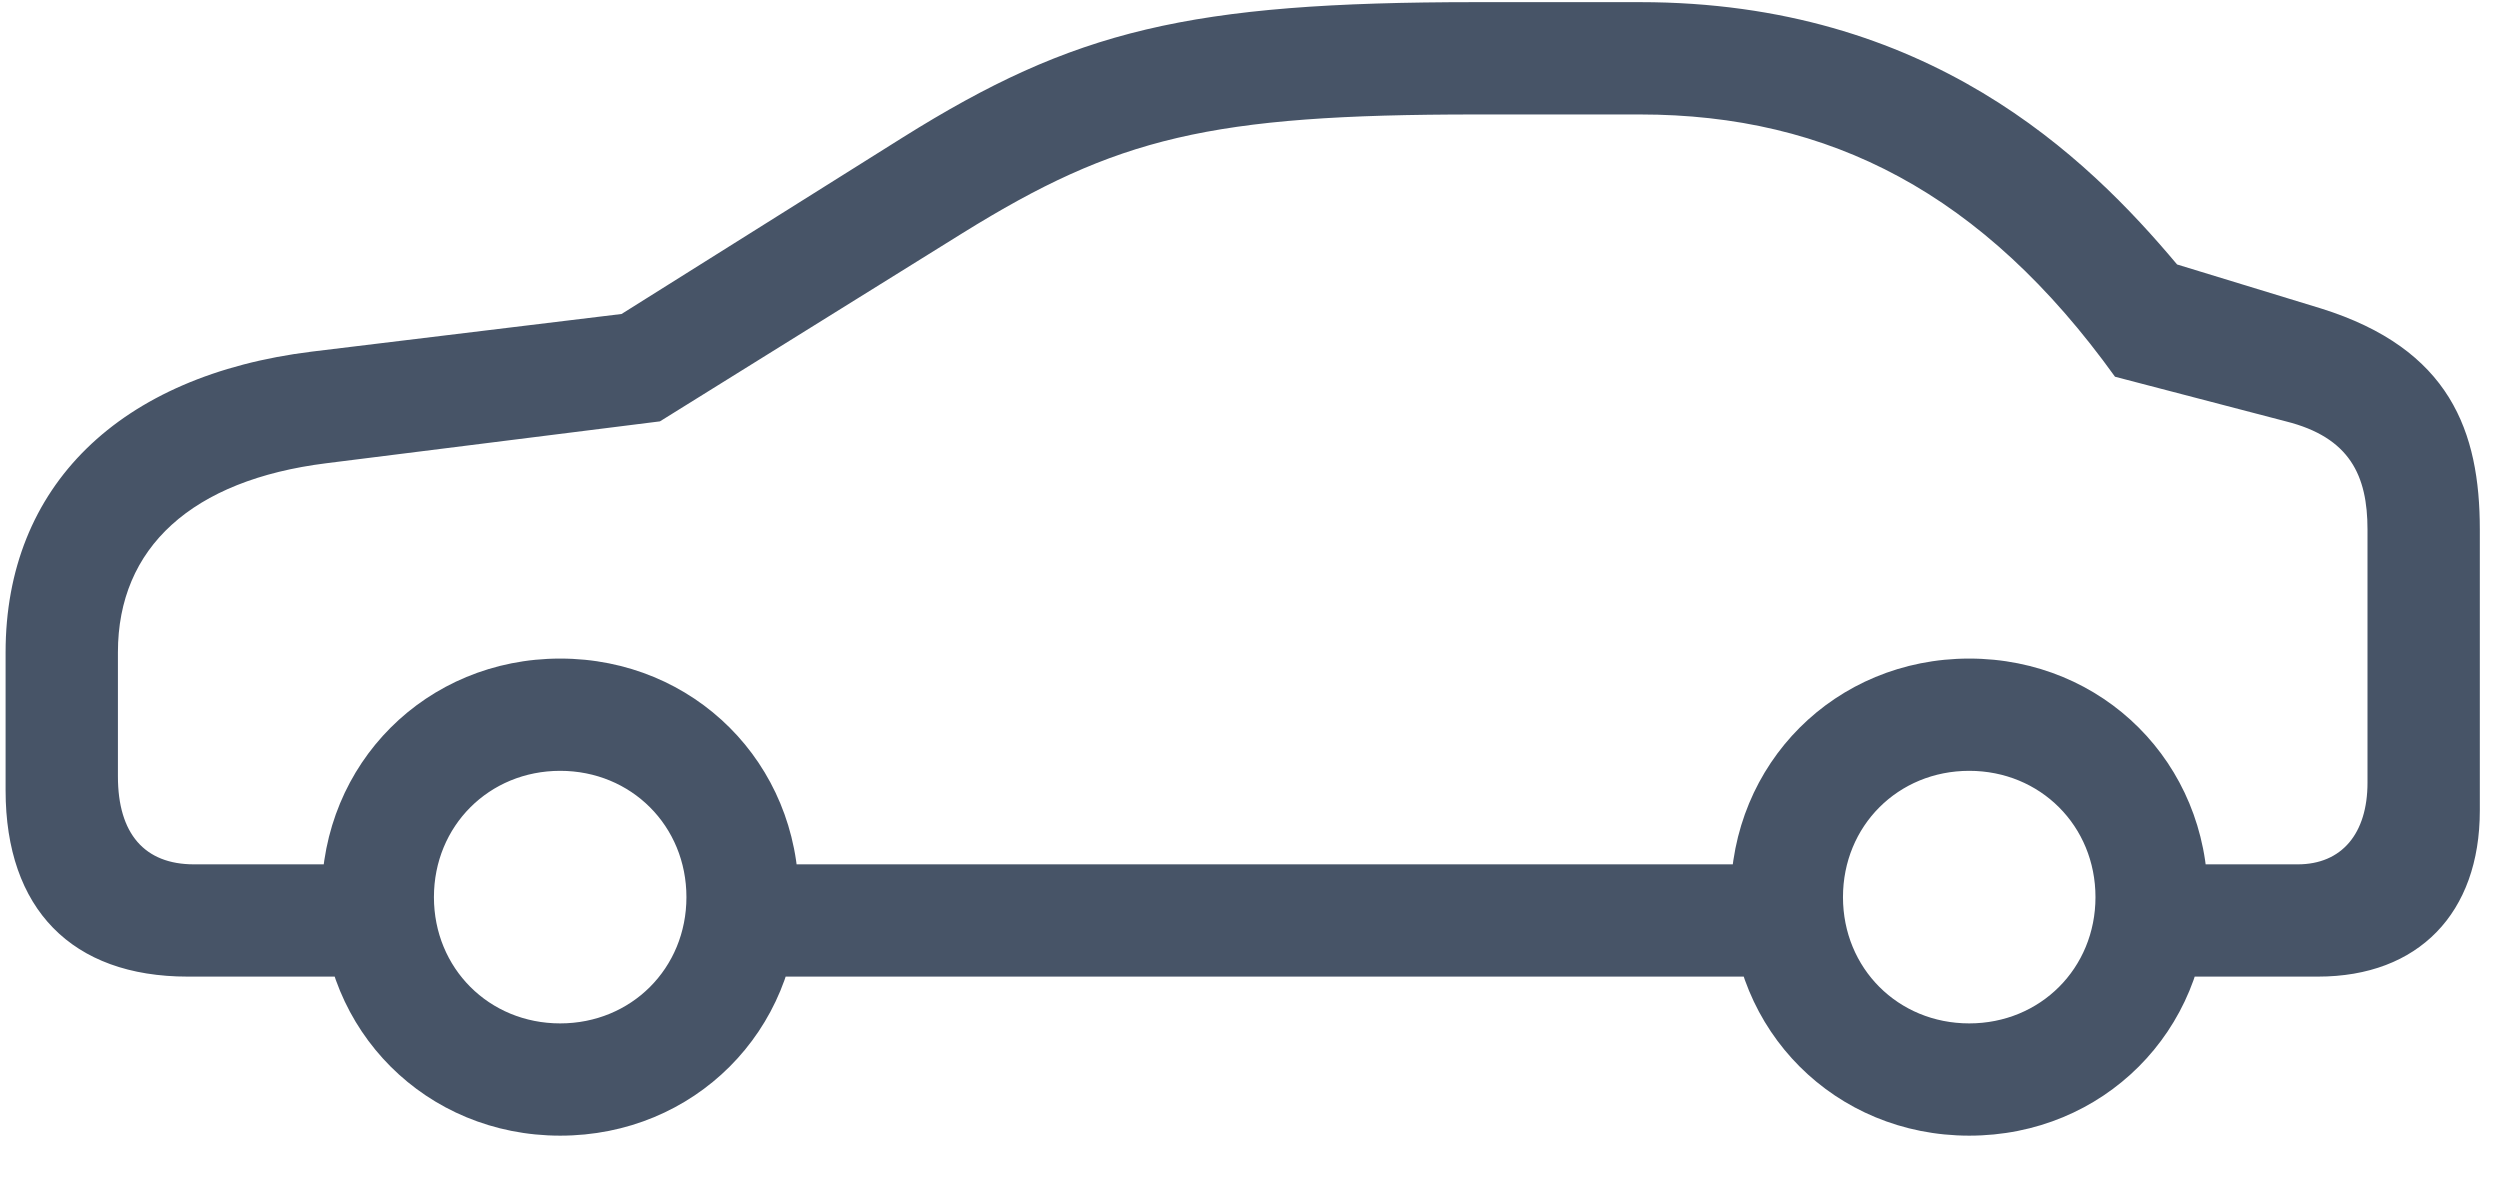 <svg width="42" height="20" viewBox="0 0 42 20" fill="none" xmlns="http://www.w3.org/2000/svg">
<g clip-path="url(#clip0_201_91217)">
<path d="M3.153 16.407H6.739V14.521H3.259C2.427 14.521 1.981 14.005 1.981 13.044V10.958C1.981 9.2 3.223 8.064 5.485 7.782L11.087 7.079L16.173 3.915C18.762 2.31 20.321 1.923 24.798 1.923H27.552C30.739 1.923 33.317 3.247 35.532 6.329L38.403 7.079C39.481 7.349 39.774 7.993 39.774 8.896V13.15C39.774 14.005 39.341 14.521 38.602 14.521H35.696V16.407H38.942C40.63 16.407 41.661 15.341 41.661 13.618V8.896C41.661 7.255 41.169 5.861 38.989 5.181L36.575 4.443C35.051 2.626 32.391 0.036 27.552 0.036H24.798C19.97 0.036 18.048 0.505 15.165 2.31L10.442 5.275L5.239 5.907C2.005 6.306 0.094 8.169 0.094 10.958V13.279C0.094 15.271 1.208 16.407 3.153 16.407ZM12.223 16.407H30.305V14.521H12.223V16.407ZM9.411 19.079C11.661 19.079 13.419 17.322 13.419 15.072C13.419 12.822 11.661 11.064 9.411 11.064C7.161 11.064 5.403 12.822 5.403 15.072C5.403 17.322 7.161 19.079 9.411 19.079ZM9.411 17.193C8.216 17.193 7.29 16.267 7.29 15.072C7.29 13.876 8.216 12.95 9.411 12.95C10.606 12.95 11.532 13.876 11.532 15.072C11.532 16.267 10.606 17.193 9.411 17.193ZM33.083 19.079C35.333 19.079 37.091 17.322 37.091 15.072C37.091 12.822 35.333 11.064 33.083 11.064C30.833 11.064 29.075 12.822 29.075 15.072C29.075 17.322 30.833 19.079 33.083 19.079ZM33.083 17.193C31.887 17.193 30.962 16.267 30.962 15.072C30.962 13.876 31.887 12.95 33.083 12.95C34.278 12.95 35.204 13.876 35.204 15.072C35.204 16.267 34.278 17.193 33.083 17.193Z" fill="#475467" fill-opacity="1"/>
</g>
<defs>
<clipPath id="clip0_201_91217">
<rect width="41.566" height="19.066" fill="white" transform="translate(0.094 0.036)"/>
</clipPath>
</defs>
</svg>
